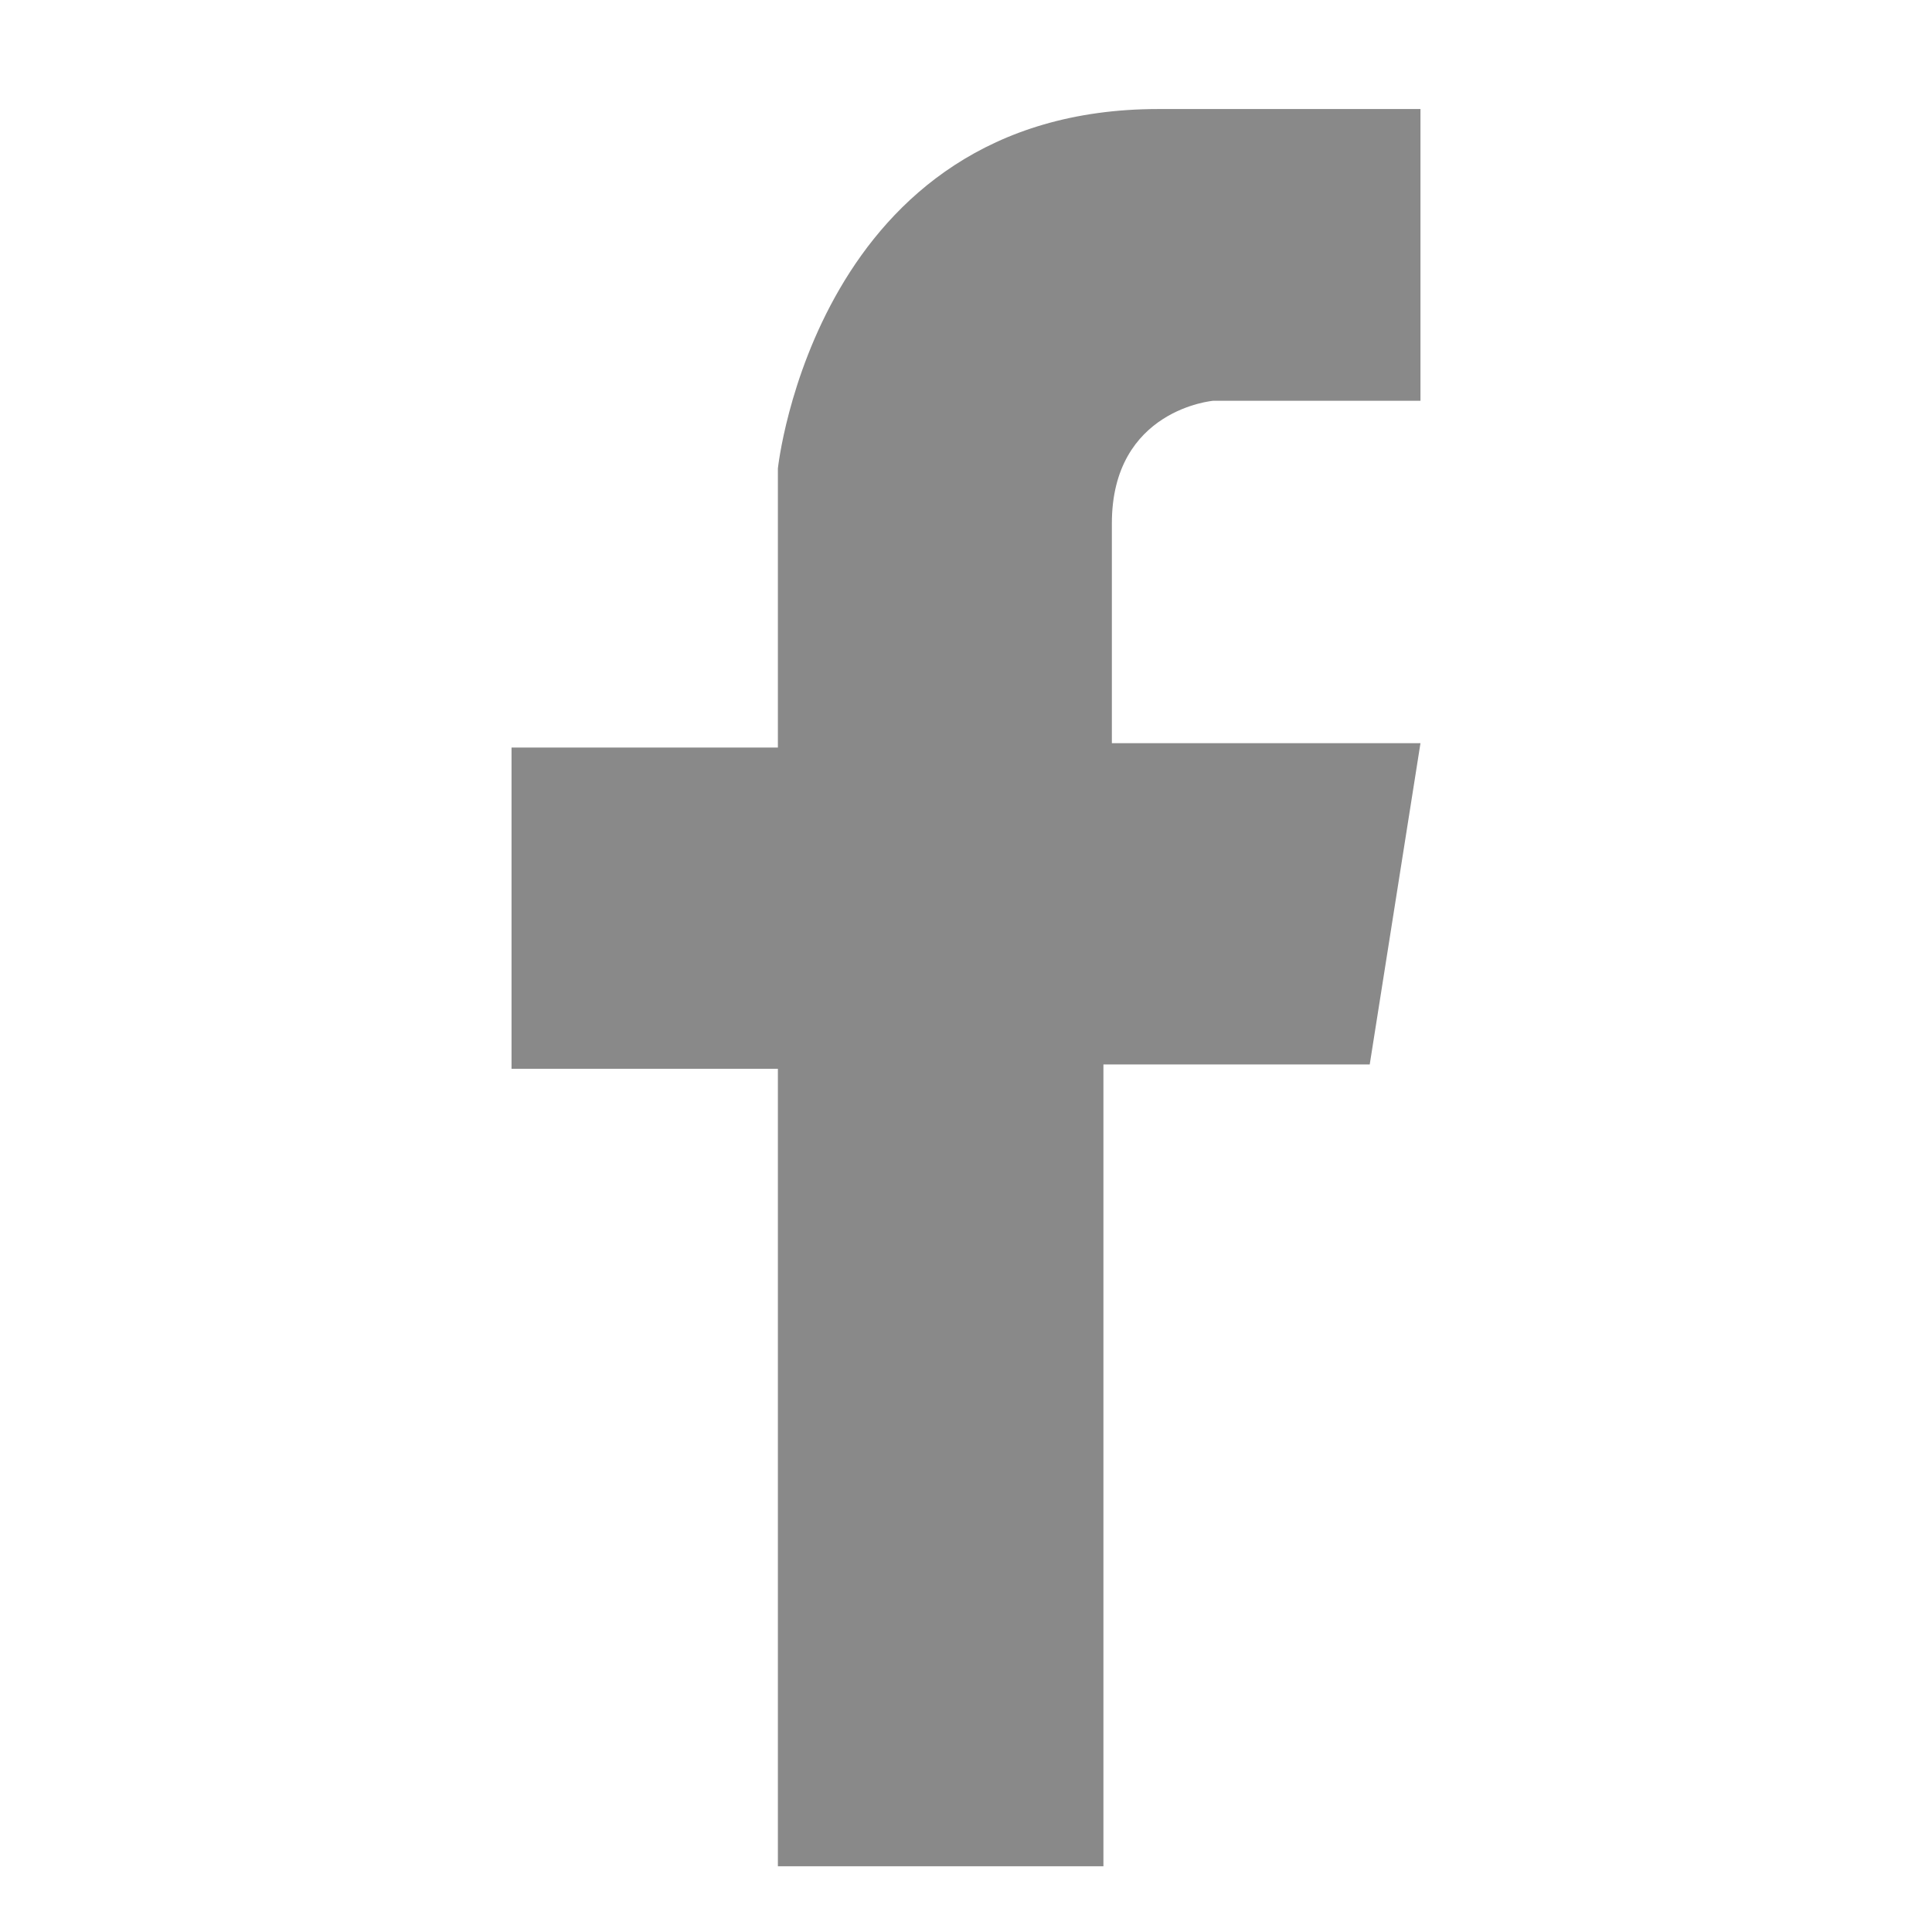 <?xml version="1.0" encoding="utf-8"?>
<!-- Generator: Adobe Illustrator 16.0.0, SVG Export Plug-In . SVG Version: 6.00 Build 0)  -->
<svg version="1.2" baseProfile="tiny" id="圖層_1"
	 xmlns="http://www.w3.org/2000/svg" xmlns:xlink="http://www.w3.org/1999/xlink" x="0px" y="0px" width="30px" height="30px"
	 viewBox="0 0 30 30" xml:space="preserve">
<g id="XMLID_1890_">
	<path id="XMLID_1891_" fill="#898989" d="M12.079,28.979V16.596H7.943v-4.988h4.136V7.274c0,0,0.591-5.581,5.909-5.581h4.069v4.53
		h-3.216c0,0-1.576,0.131-1.576,1.904s0,3.413,0,3.413h4.792l-0.788,4.989h-4.135v12.45H12.079z"/>
</g>
</svg>

